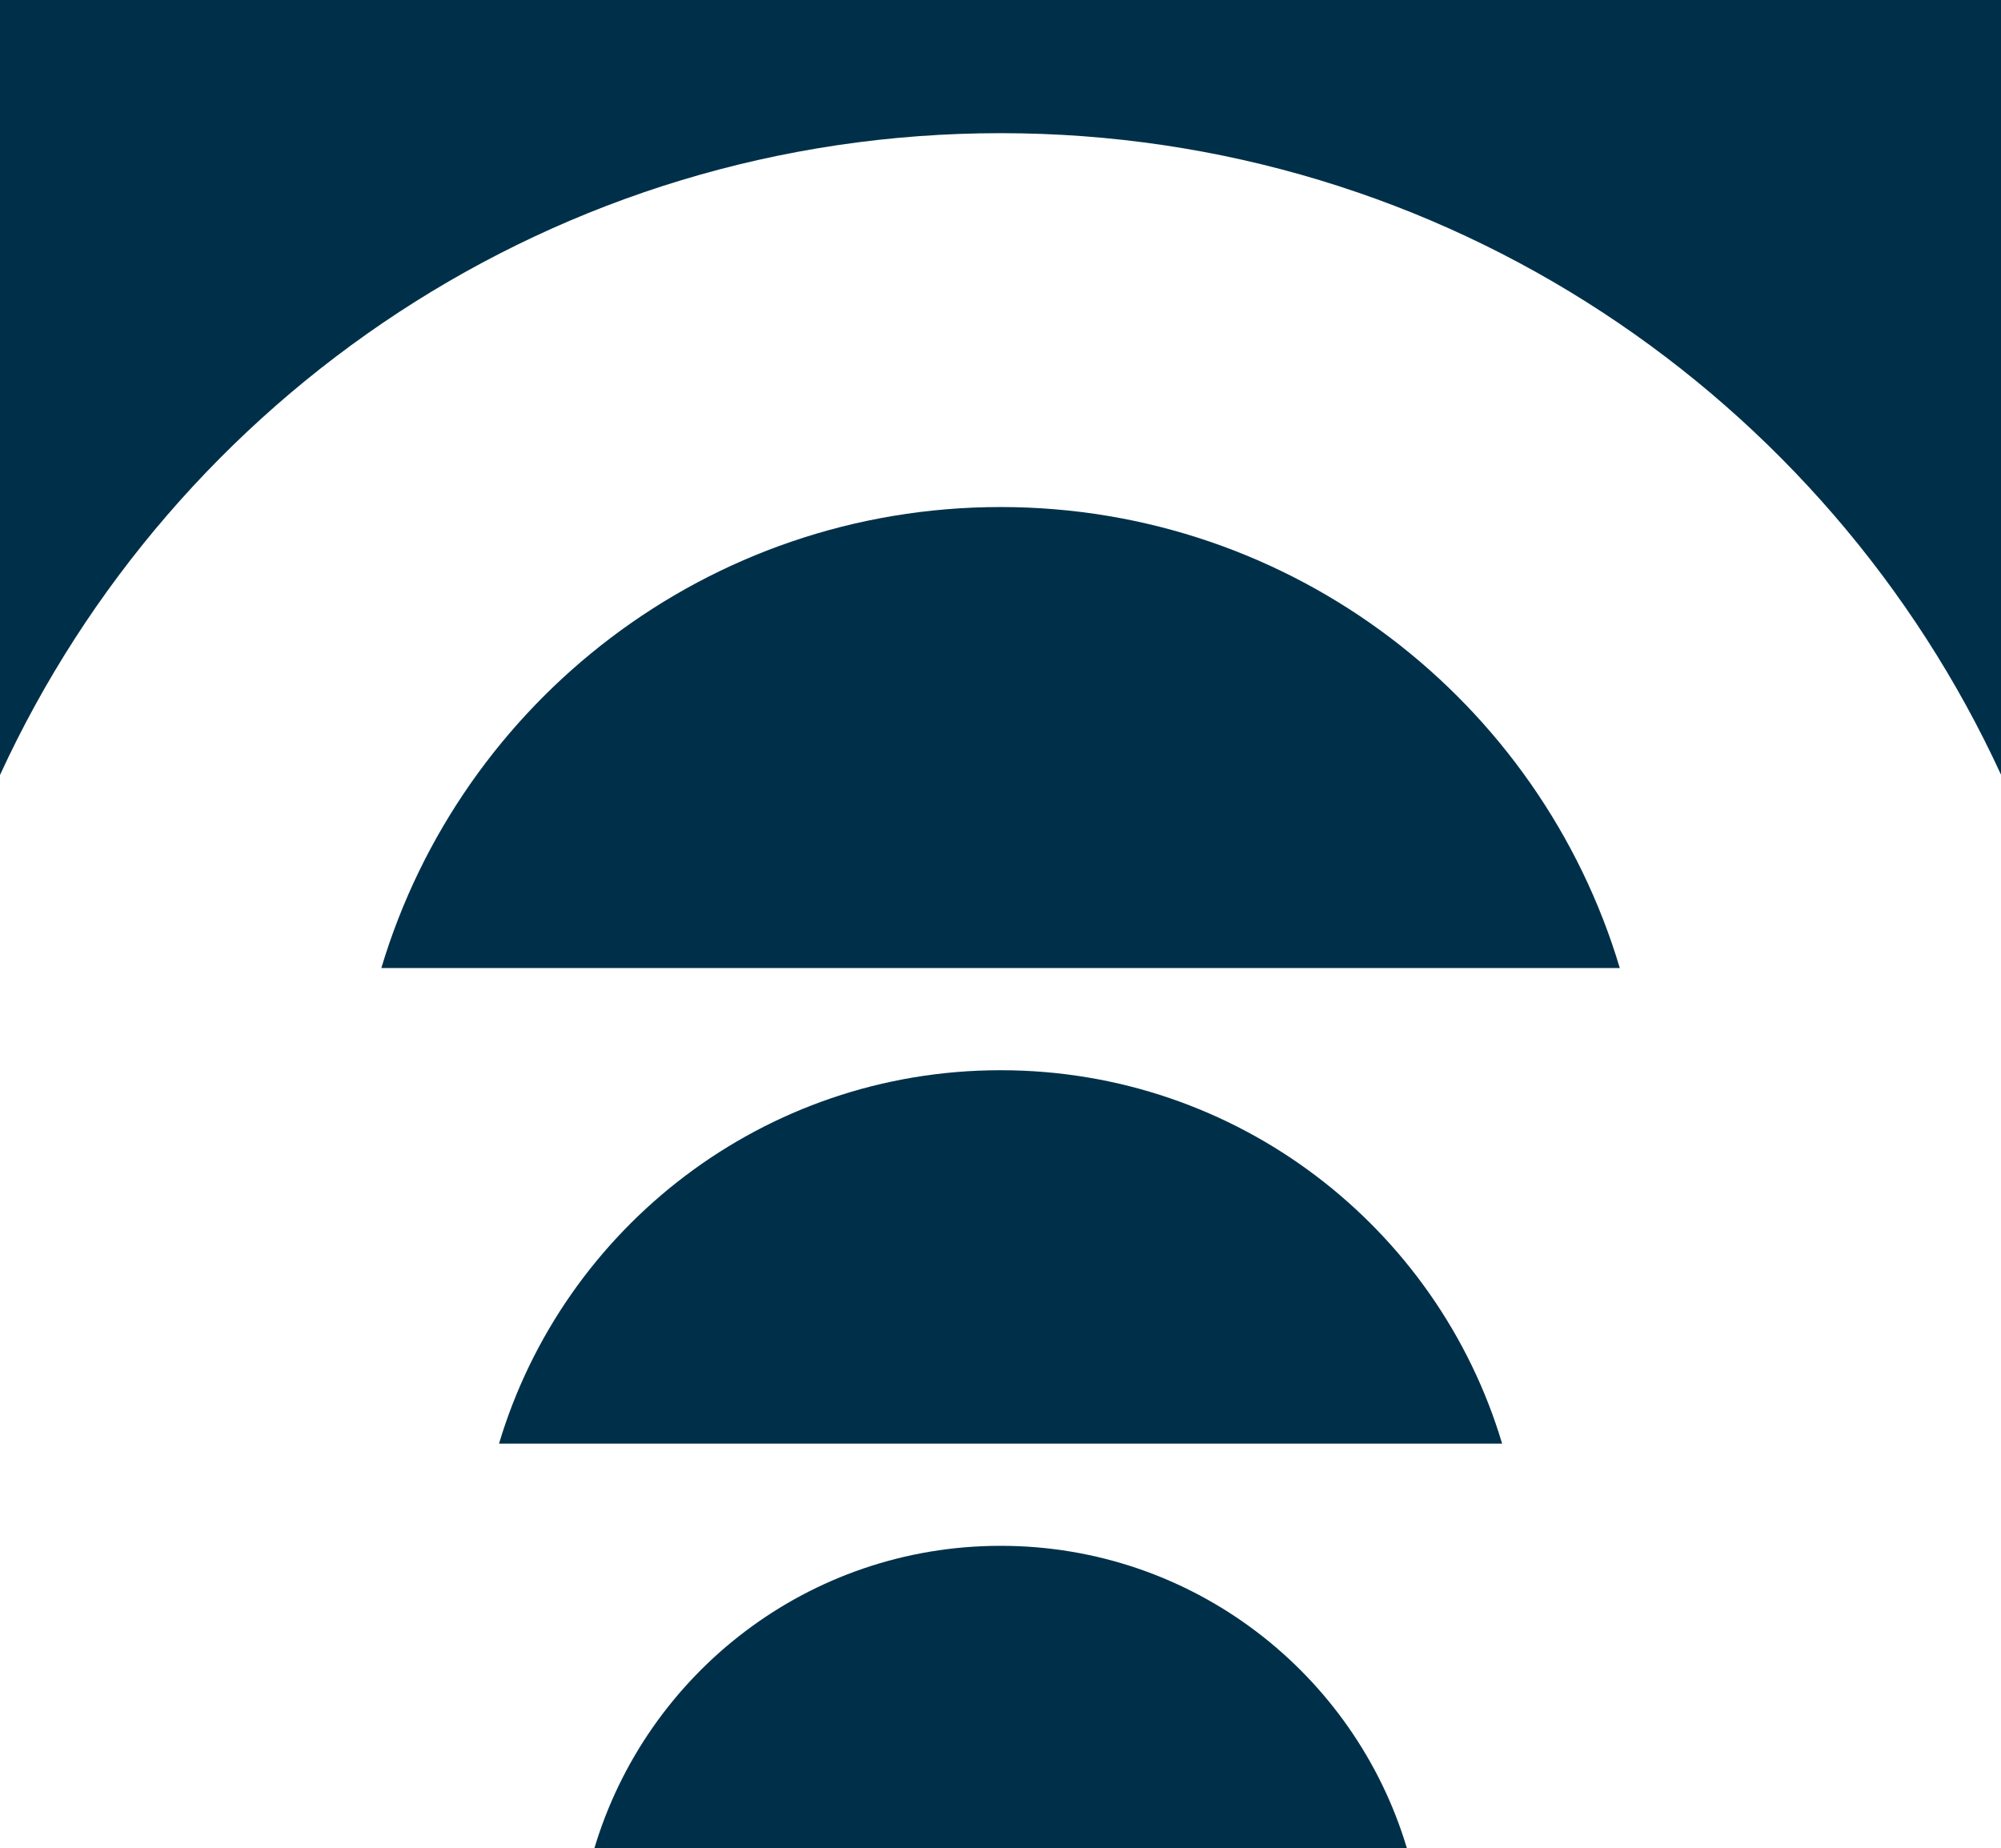 <?xml version="1.0" encoding="UTF-8"?>
<svg id="Layer_2" data-name="Layer 2" xmlns="http://www.w3.org/2000/svg" xmlns:xlink="http://www.w3.org/1999/xlink" viewBox="0 0 134.33 124.09">
  <defs>
    <style>
      .cls-1 {
        clip-path: url(#clippath);
      }

      .cls-2 {
        fill: none;
      }

      .cls-2, .cls-3 {
        stroke-width: 0px;
      }

      .cls-3 {
        fill: #003049;
      }
    </style>
    <clipPath id="clippath">
      <rect class="cls-2" y="0" width="134.33" height="124.09"/>
    </clipPath>
  </defs>
  <g id="Layer_1-2" data-name="Layer 1">
    <g>
      <path class="cls-3" d="m67.17,34.04c-19.64,0-36.22,13.05-41.57,30.95h83.14c-5.35-17.9-21.93-30.95-41.57-30.95h0Z"/>
      <path class="cls-3" d="m67.17,71.85c-15.91,0-29.34,10.57-33.67,25.07h67.34c-4.33-14.5-17.76-25.07-33.67-25.07h0Z"/>
      <g class="cls-1">
        <path class="cls-3" d="m67.17,103.78c-12.89,0-23.76,8.56-27.27,20.31h54.55c-3.51-11.75-14.39-20.31-27.27-20.31h0Z"/>
        <path class="cls-3" d="m0,0v52.03C11.69,26.61,37.35,8.94,67.17,8.94s55.48,17.67,67.17,43.09V0H0Z"/>
      </g>
    </g>
  </g>
</svg>
